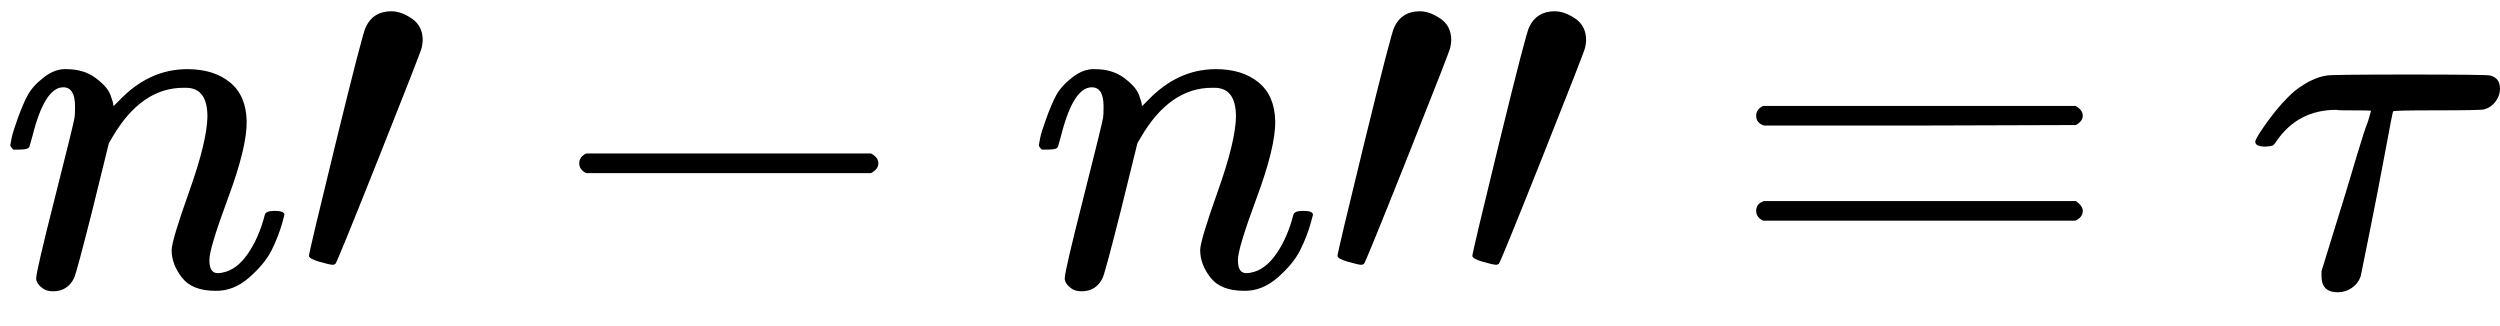 <svg version="1.1" style="vertical-align: -0.186ex;" xmlns="http://www.w3.org/2000/svg" width="5098px" height="665px"   viewBox="0 -583 5098 665" xmlns:xlink="http://www.w3.org/1999/xlink"><defs><path id="MJX-320-TEX-I-1D45B" d="M21 287Q22 293 24 303T36 341T56 388T89 425T135 442Q171 442 195 424T225 390T231 369Q231 367 232 367L243 378Q304 442 382 442Q436 442 469 415T503 336T465 179T427 52Q427 26 444 26Q450 26 453 27Q482 32 505 65T540 145Q542 153 560 153Q580 153 580 145Q580 144 576 130Q568 101 554 73T508 17T439 -10Q392 -10 371 17T350 73Q350 92 386 193T423 345Q423 404 379 404H374Q288 404 229 303L222 291L189 157Q156 26 151 16Q138 -11 108 -11Q95 -11 87 -5T76 7T74 17Q74 30 112 180T152 343Q153 348 153 366Q153 405 129 405Q91 405 66 305Q60 285 60 284Q58 278 41 278H27Q21 284 21 287Z"></path><path id="MJX-320-TEX-N-2032" d="M79 43Q73 43 52 49T30 61Q30 68 85 293T146 528Q161 560 198 560Q218 560 240 545T262 501Q262 496 260 486Q259 479 173 263T84 45T79 43Z"></path><path id="MJX-320-TEX-N-2212" d="M84 237T84 250T98 270H679Q694 262 694 250T679 230H98Q84 237 84 250Z"></path><path id="MJX-320-TEX-N-3D" d="M56 347Q56 360 70 367H707Q722 359 722 347Q722 336 708 328L390 327H72Q56 332 56 347ZM56 153Q56 168 72 173H708Q722 163 722 153Q722 140 707 133H70Q56 140 56 153Z"></path><path id="MJX-320-TEX-I-1D70F" d="M39 284Q18 284 18 294Q18 301 45 338T99 398Q134 425 164 429Q170 431 332 431Q492 431 497 429Q517 424 517 402Q517 388 508 376T485 360Q479 358 389 358T299 356Q298 355 283 274T251 109T233 20Q228 5 215 -4T186 -13Q153 -13 153 20V30L203 192Q214 228 227 272T248 336L254 357Q254 358 208 358Q206 358 197 358T183 359Q105 359 61 295Q56 287 53 286T39 284Z"></path></defs><g stroke="currentColor" fill="currentColor" stroke-width="0" transform="scale(1,-1)"><g ><g ><use  xlink:href="#MJX-320-TEX-I-1D45B"></use></g><g   transform="translate(600,0)"><g ><use  xlink:href="#MJX-320-TEX-N-2032"></use></g></g><g  transform="translate(1097.2,0)"><use  xlink:href="#MJX-320-TEX-N-2212"></use></g><g  transform="translate(2097.4,0)"><use  xlink:href="#MJX-320-TEX-I-1D45B"></use></g><g   transform="translate(2697.4,0)"><g ><g ><use  xlink:href="#MJX-320-TEX-N-2032"></use><use  xlink:href="#MJX-320-TEX-N-2032" transform="translate(275,0)"></use></g></g></g><g  transform="translate(3525.2,0)"><use  xlink:href="#MJX-320-TEX-N-3D"></use></g><g  transform="translate(4581,0)"><use  xlink:href="#MJX-320-TEX-I-1D70F"></use></g></g></g></svg>